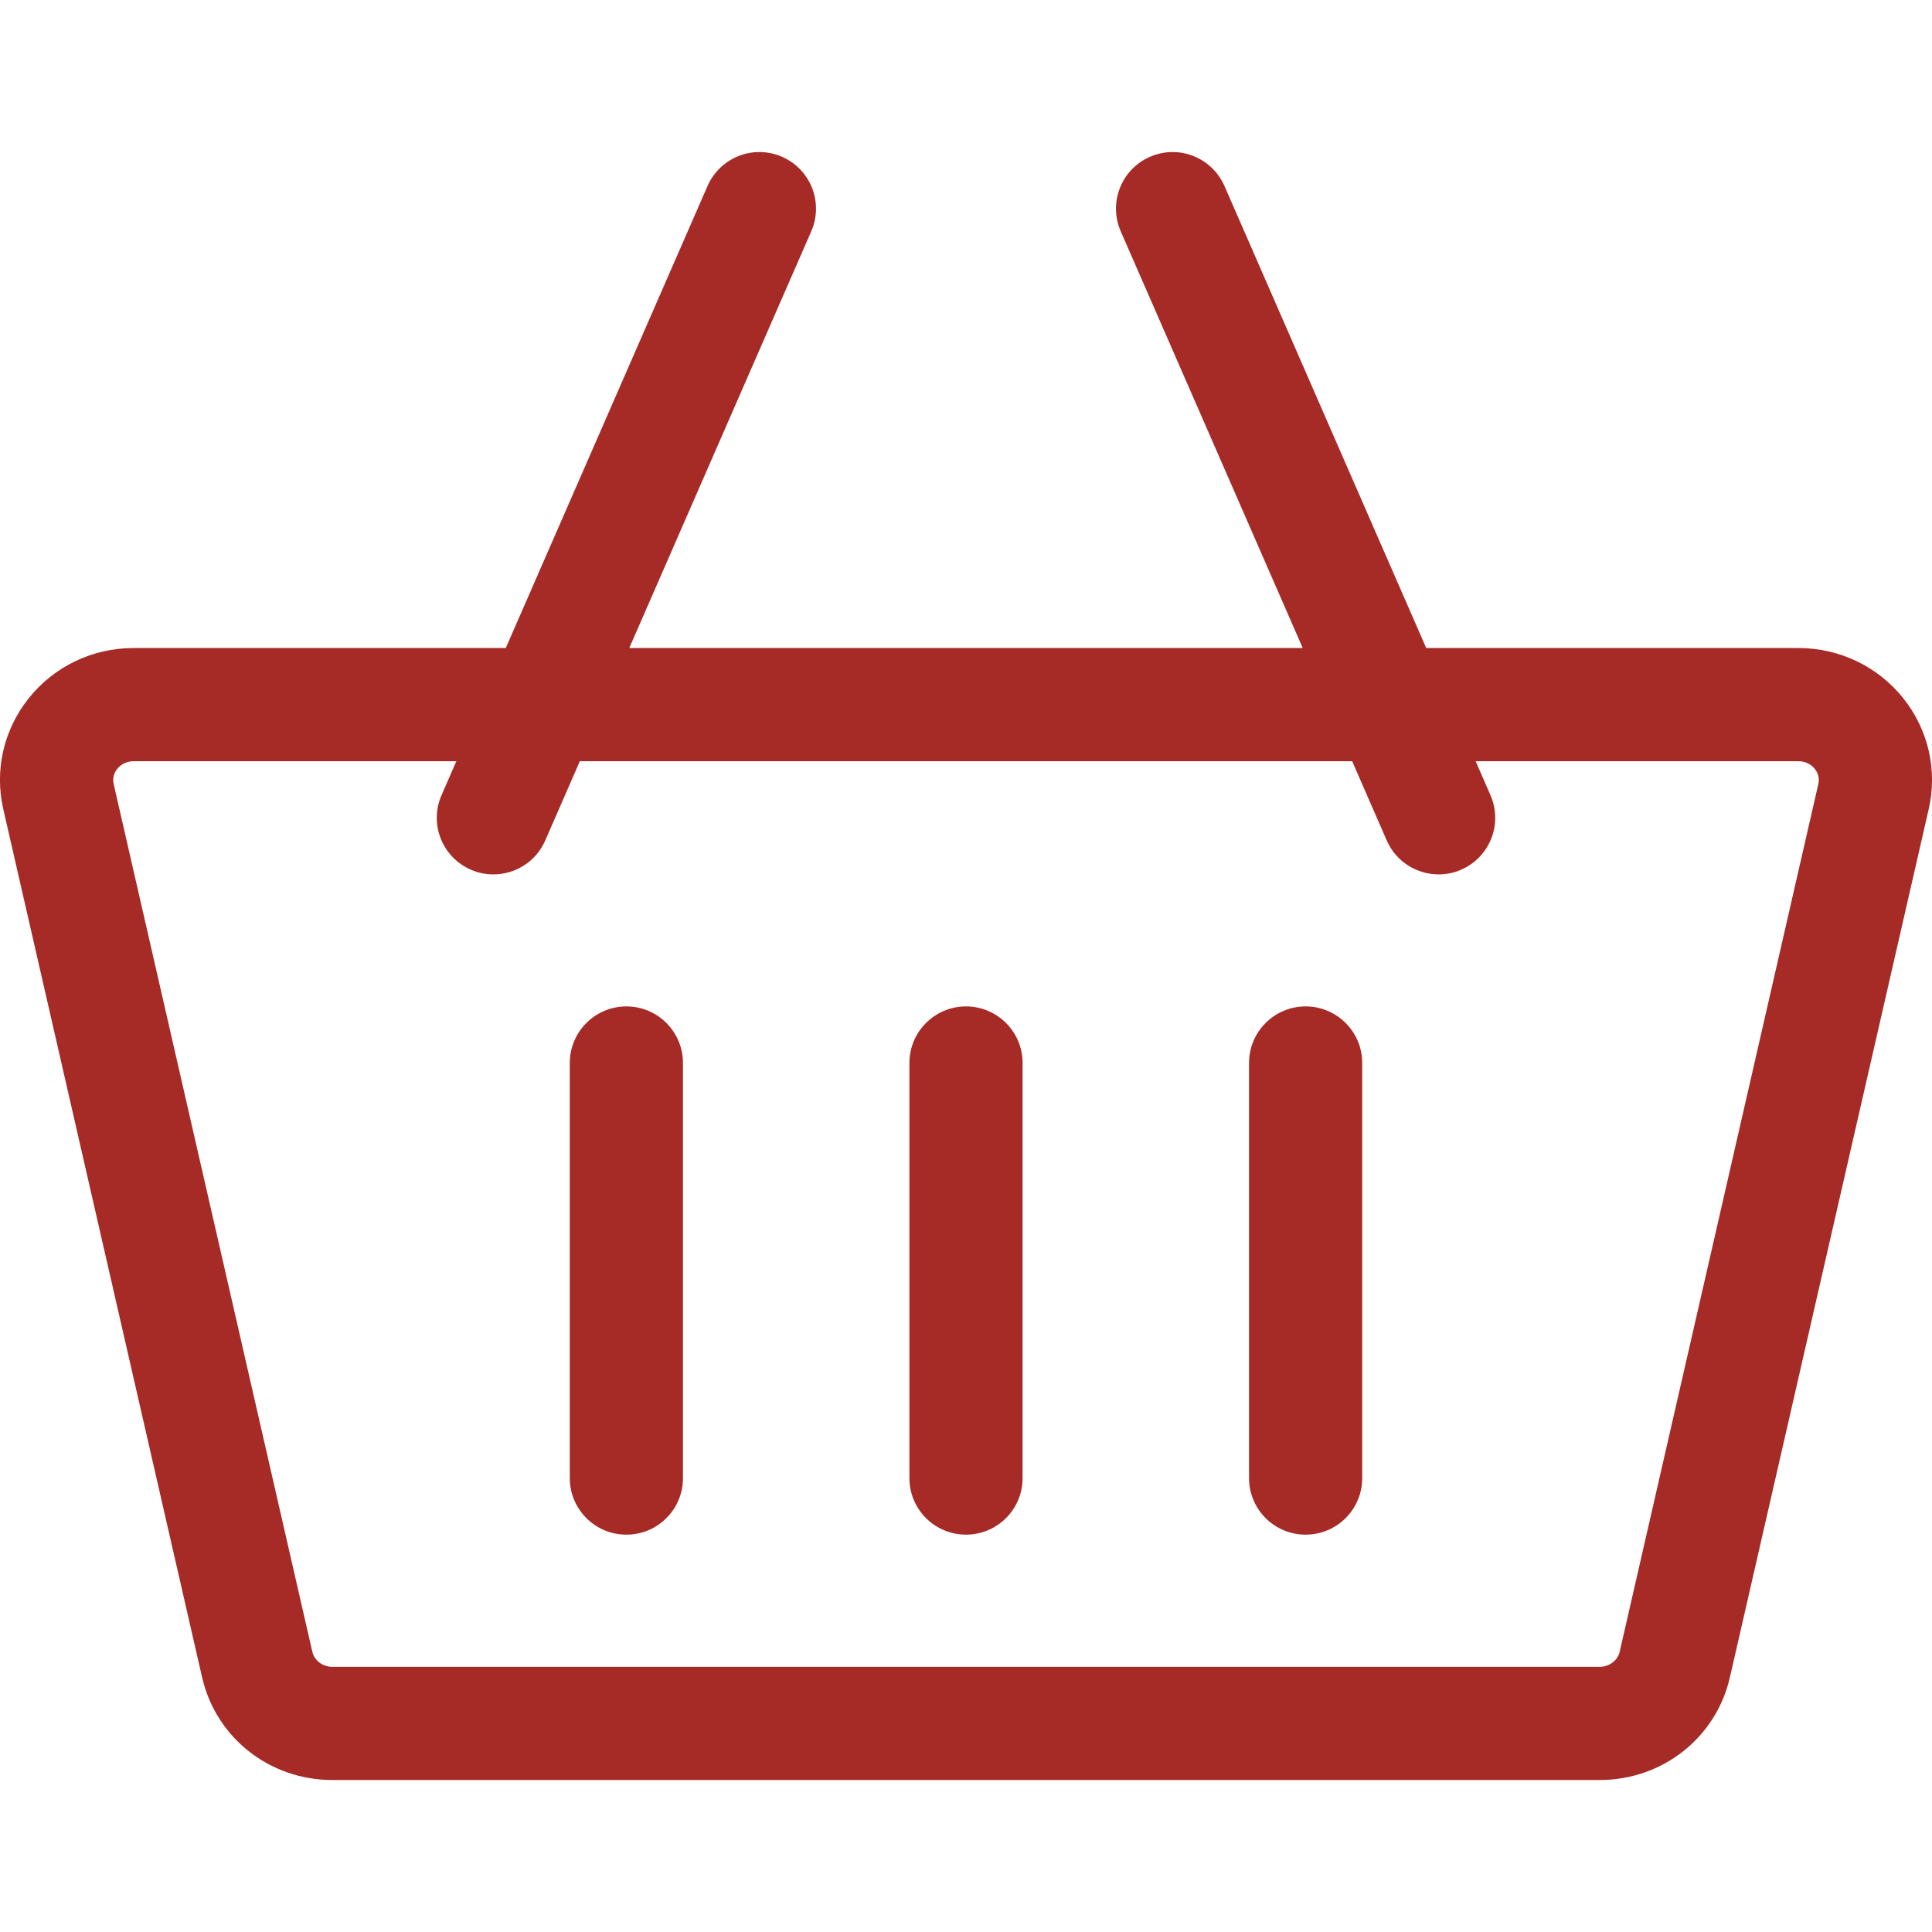 <svg width="24" height="24" viewBox="0 0 24 24" fill="none" xmlns="http://www.w3.org/2000/svg">
<g clip-path="url(#clip0_25255_29895)">
<path d="M23.644 8.675C23.327 8.278 22.851 8.05 22.339 8.05H17.717L15.211 2.311C15.055 1.955 14.641 1.792 14.285 1.948C13.929 2.103 13.767 2.518 13.922 2.873L16.183 8.05H7.817L10.078 2.873C10.233 2.518 10.071 2.103 9.715 1.948C9.359 1.792 8.945 1.955 8.789 2.311L6.283 8.05H1.661C1.149 8.05 0.673 8.278 0.356 8.675C0.045 9.066 -0.07 9.568 0.041 10.052L2.51 20.834C2.682 21.587 3.348 22.112 4.129 22.112H19.871C20.652 22.112 21.318 21.587 21.49 20.834L23.959 10.052C24.07 9.568 23.955 9.066 23.644 8.675ZM19.871 20.706H4.129C4.01 20.706 3.905 20.628 3.88 20.52L1.412 9.739C1.393 9.654 1.425 9.59 1.456 9.552C1.485 9.516 1.549 9.456 1.661 9.456H5.669L5.485 9.878C5.329 10.234 5.492 10.648 5.848 10.803C5.939 10.844 6.035 10.862 6.129 10.862C6.4 10.862 6.658 10.705 6.773 10.441L7.203 9.456H16.797L17.227 10.441C17.342 10.705 17.601 10.862 17.872 10.862C17.965 10.862 18.061 10.844 18.152 10.803C18.508 10.648 18.671 10.234 18.515 9.878L18.331 9.456H22.339C22.451 9.456 22.516 9.516 22.544 9.552C22.575 9.59 22.607 9.654 22.588 9.739L20.12 20.52C20.095 20.628 19.99 20.706 19.871 20.706Z" fill="#A62A26"/>
<path d="M7.781 12.502C7.393 12.502 7.078 12.817 7.078 13.205V18.361C7.078 18.75 7.393 19.064 7.781 19.064C8.17 19.064 8.484 18.75 8.484 18.361V13.205C8.484 12.817 8.17 12.502 7.781 12.502Z" fill="#A62A26"/>
<path d="M12 12.502C11.612 12.502 11.297 12.817 11.297 13.205V18.361C11.297 18.75 11.612 19.064 12 19.064C12.388 19.064 12.703 18.75 12.703 18.361V13.205C12.703 12.817 12.388 12.502 12 12.502Z" fill="#A62A26"/>
<path d="M16.219 12.502C15.83 12.502 15.516 12.817 15.516 13.205V18.361C15.516 18.75 15.83 19.064 16.219 19.064C16.607 19.064 16.922 18.75 16.922 18.361V13.205C16.922 12.817 16.607 12.502 16.219 12.502Z" fill="#A62A26"/>
</g>
<defs>
<clipPath id="clip0_25255_29895">
<rect width="24" height="24" fill="white"/>
</clipPath>
</defs>
</svg>
